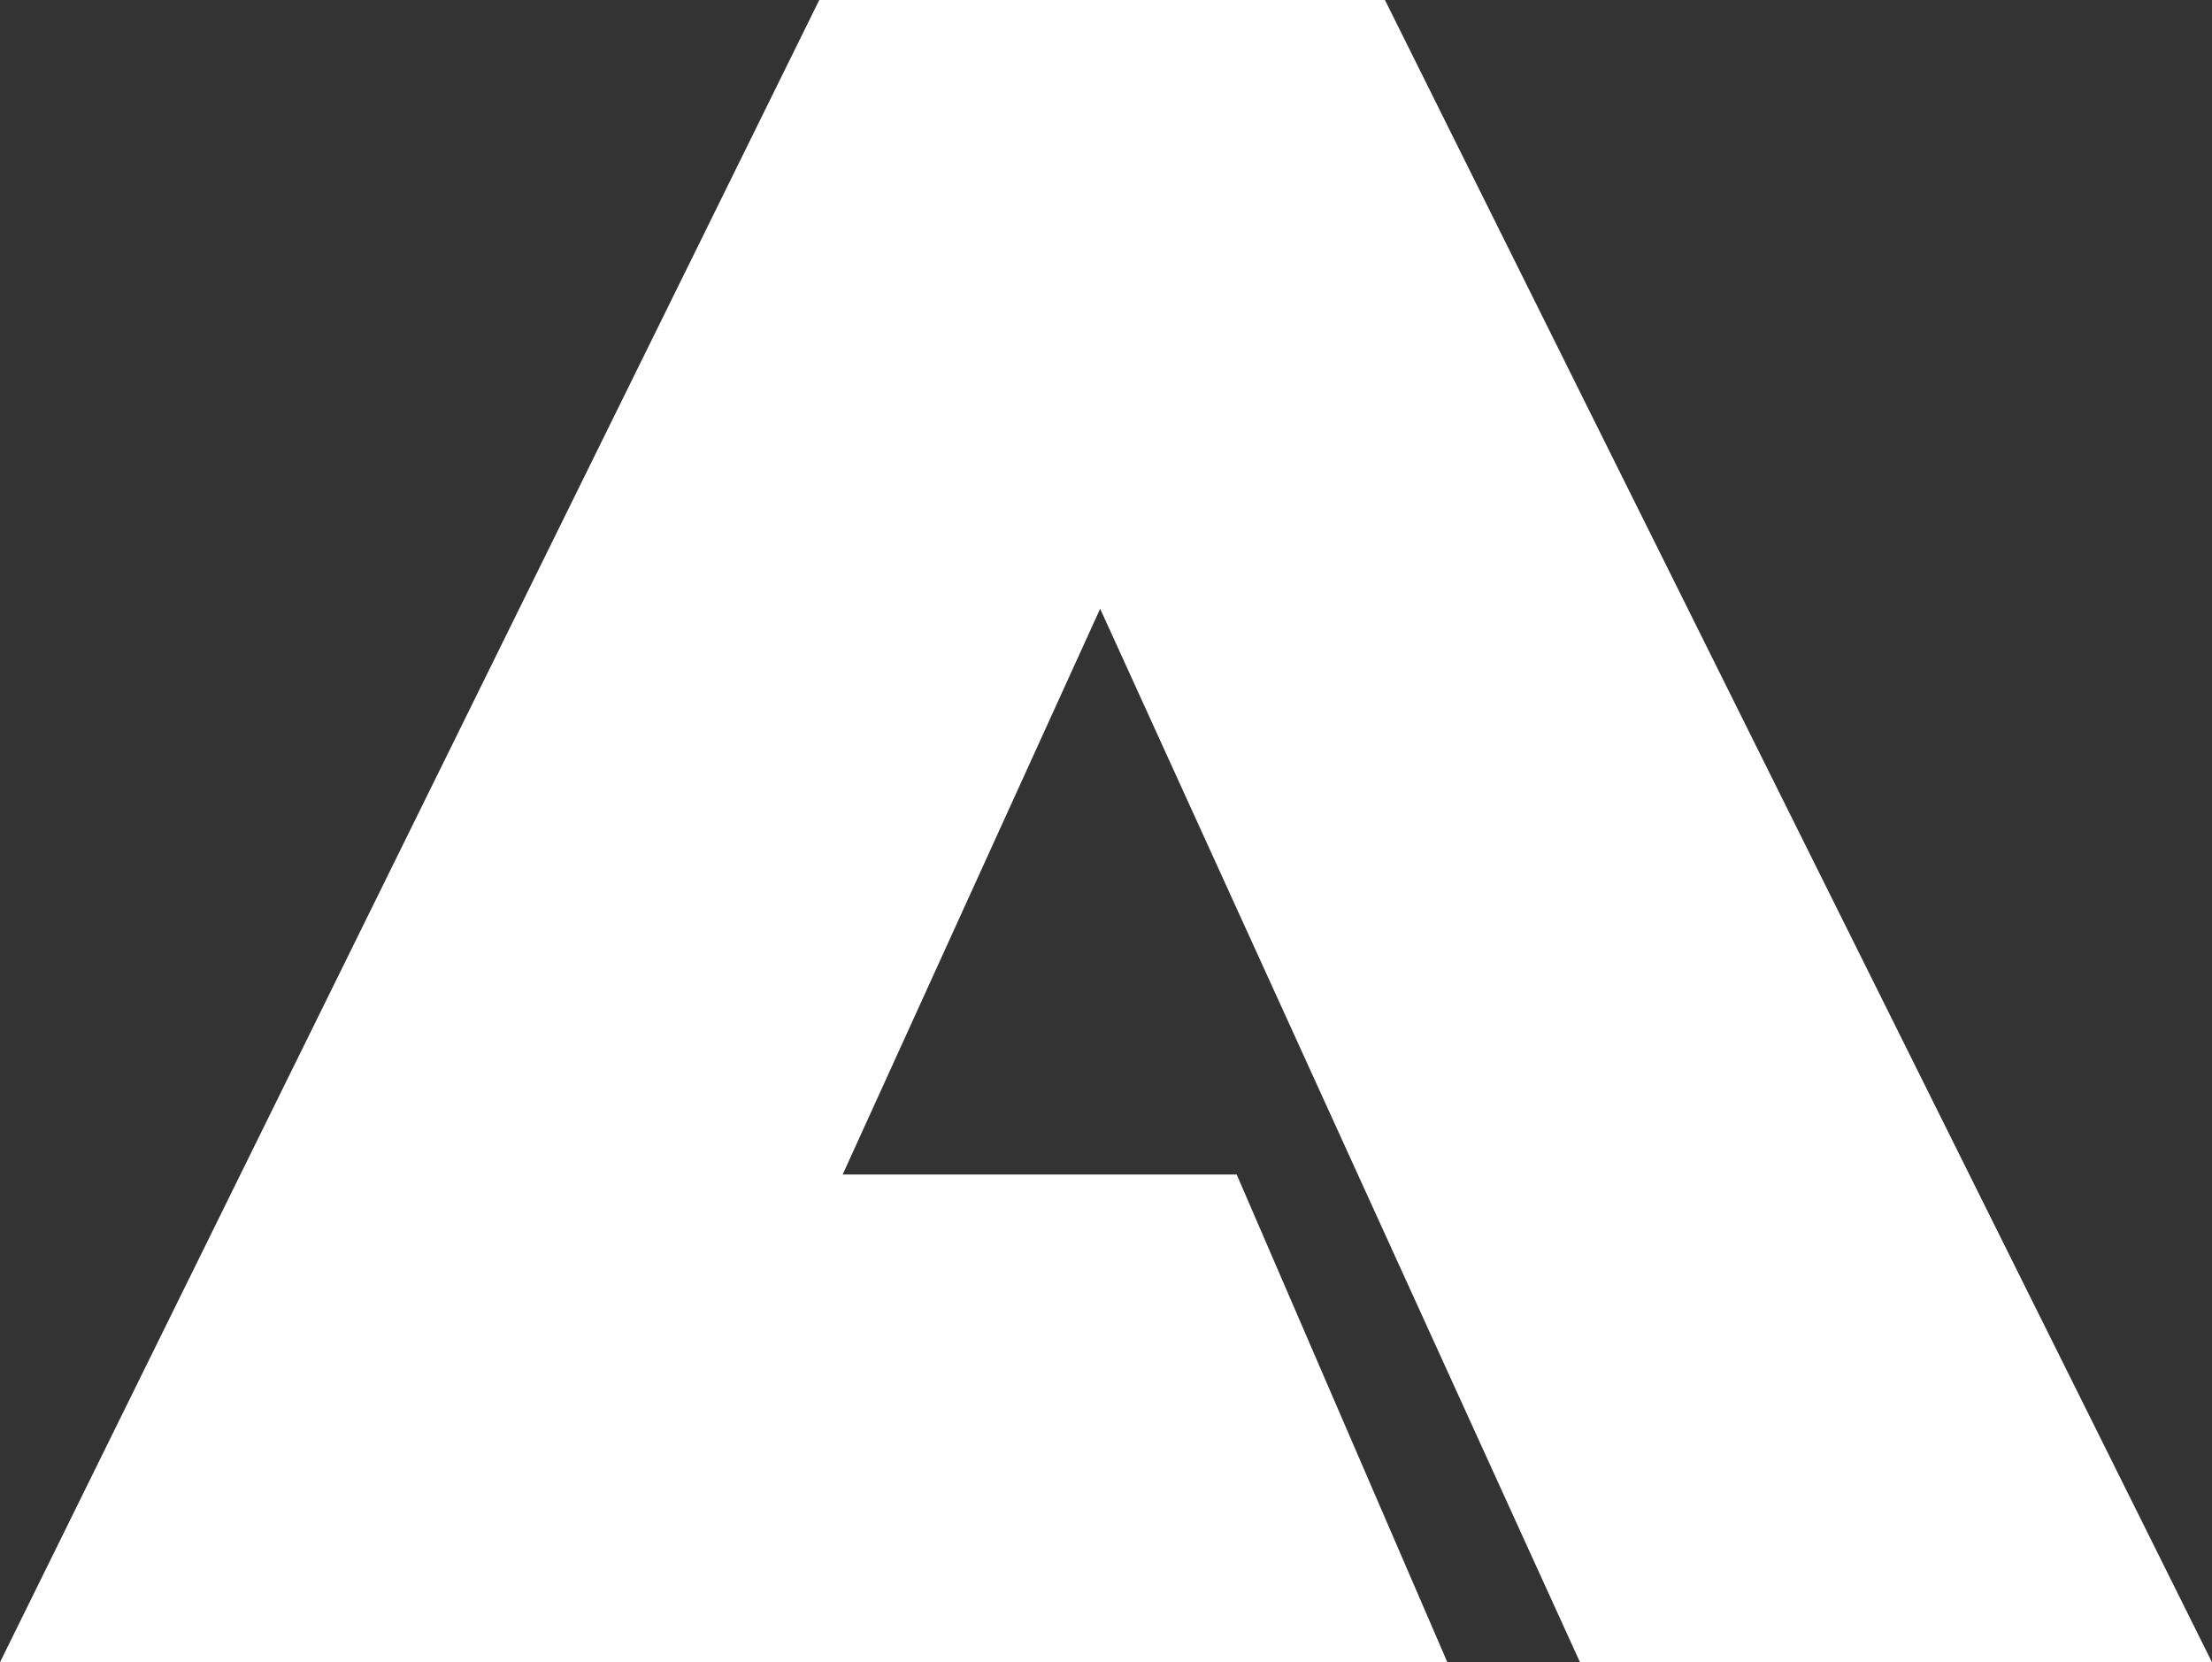 <?xml version="1.0" encoding="utf-8"?>
<!-- Generator: Adobe Illustrator 20.0.0, SVG Export Plug-In . SVG Version: 6.00 Build 0)  -->
<svg version="1.1" id="Ebene_1" xmlns="http://www.w3.org/2000/svg" xmlns:xlink="http://www.w3.org/1999/xlink" x="0px" y="0px"
	 viewBox="0 0 56.7 42.6" style="enable-background:new 0 0 56.7 42.6;" xml:space="preserve">
<rect x="0" y="0" width="56.7" height="42.6" fill="#333333" stroke="none"/>
<style type="text/css">
	.st0{fill:#FFFFFF;}
</style>
<polygon class="st0" points="21,0 0,42.6 37.1,42.6 31.7,30.1 21.6,30.1 28.2,15.6 40.5,42.6 56.7,42.6 35.5,0 "/>
</svg>

